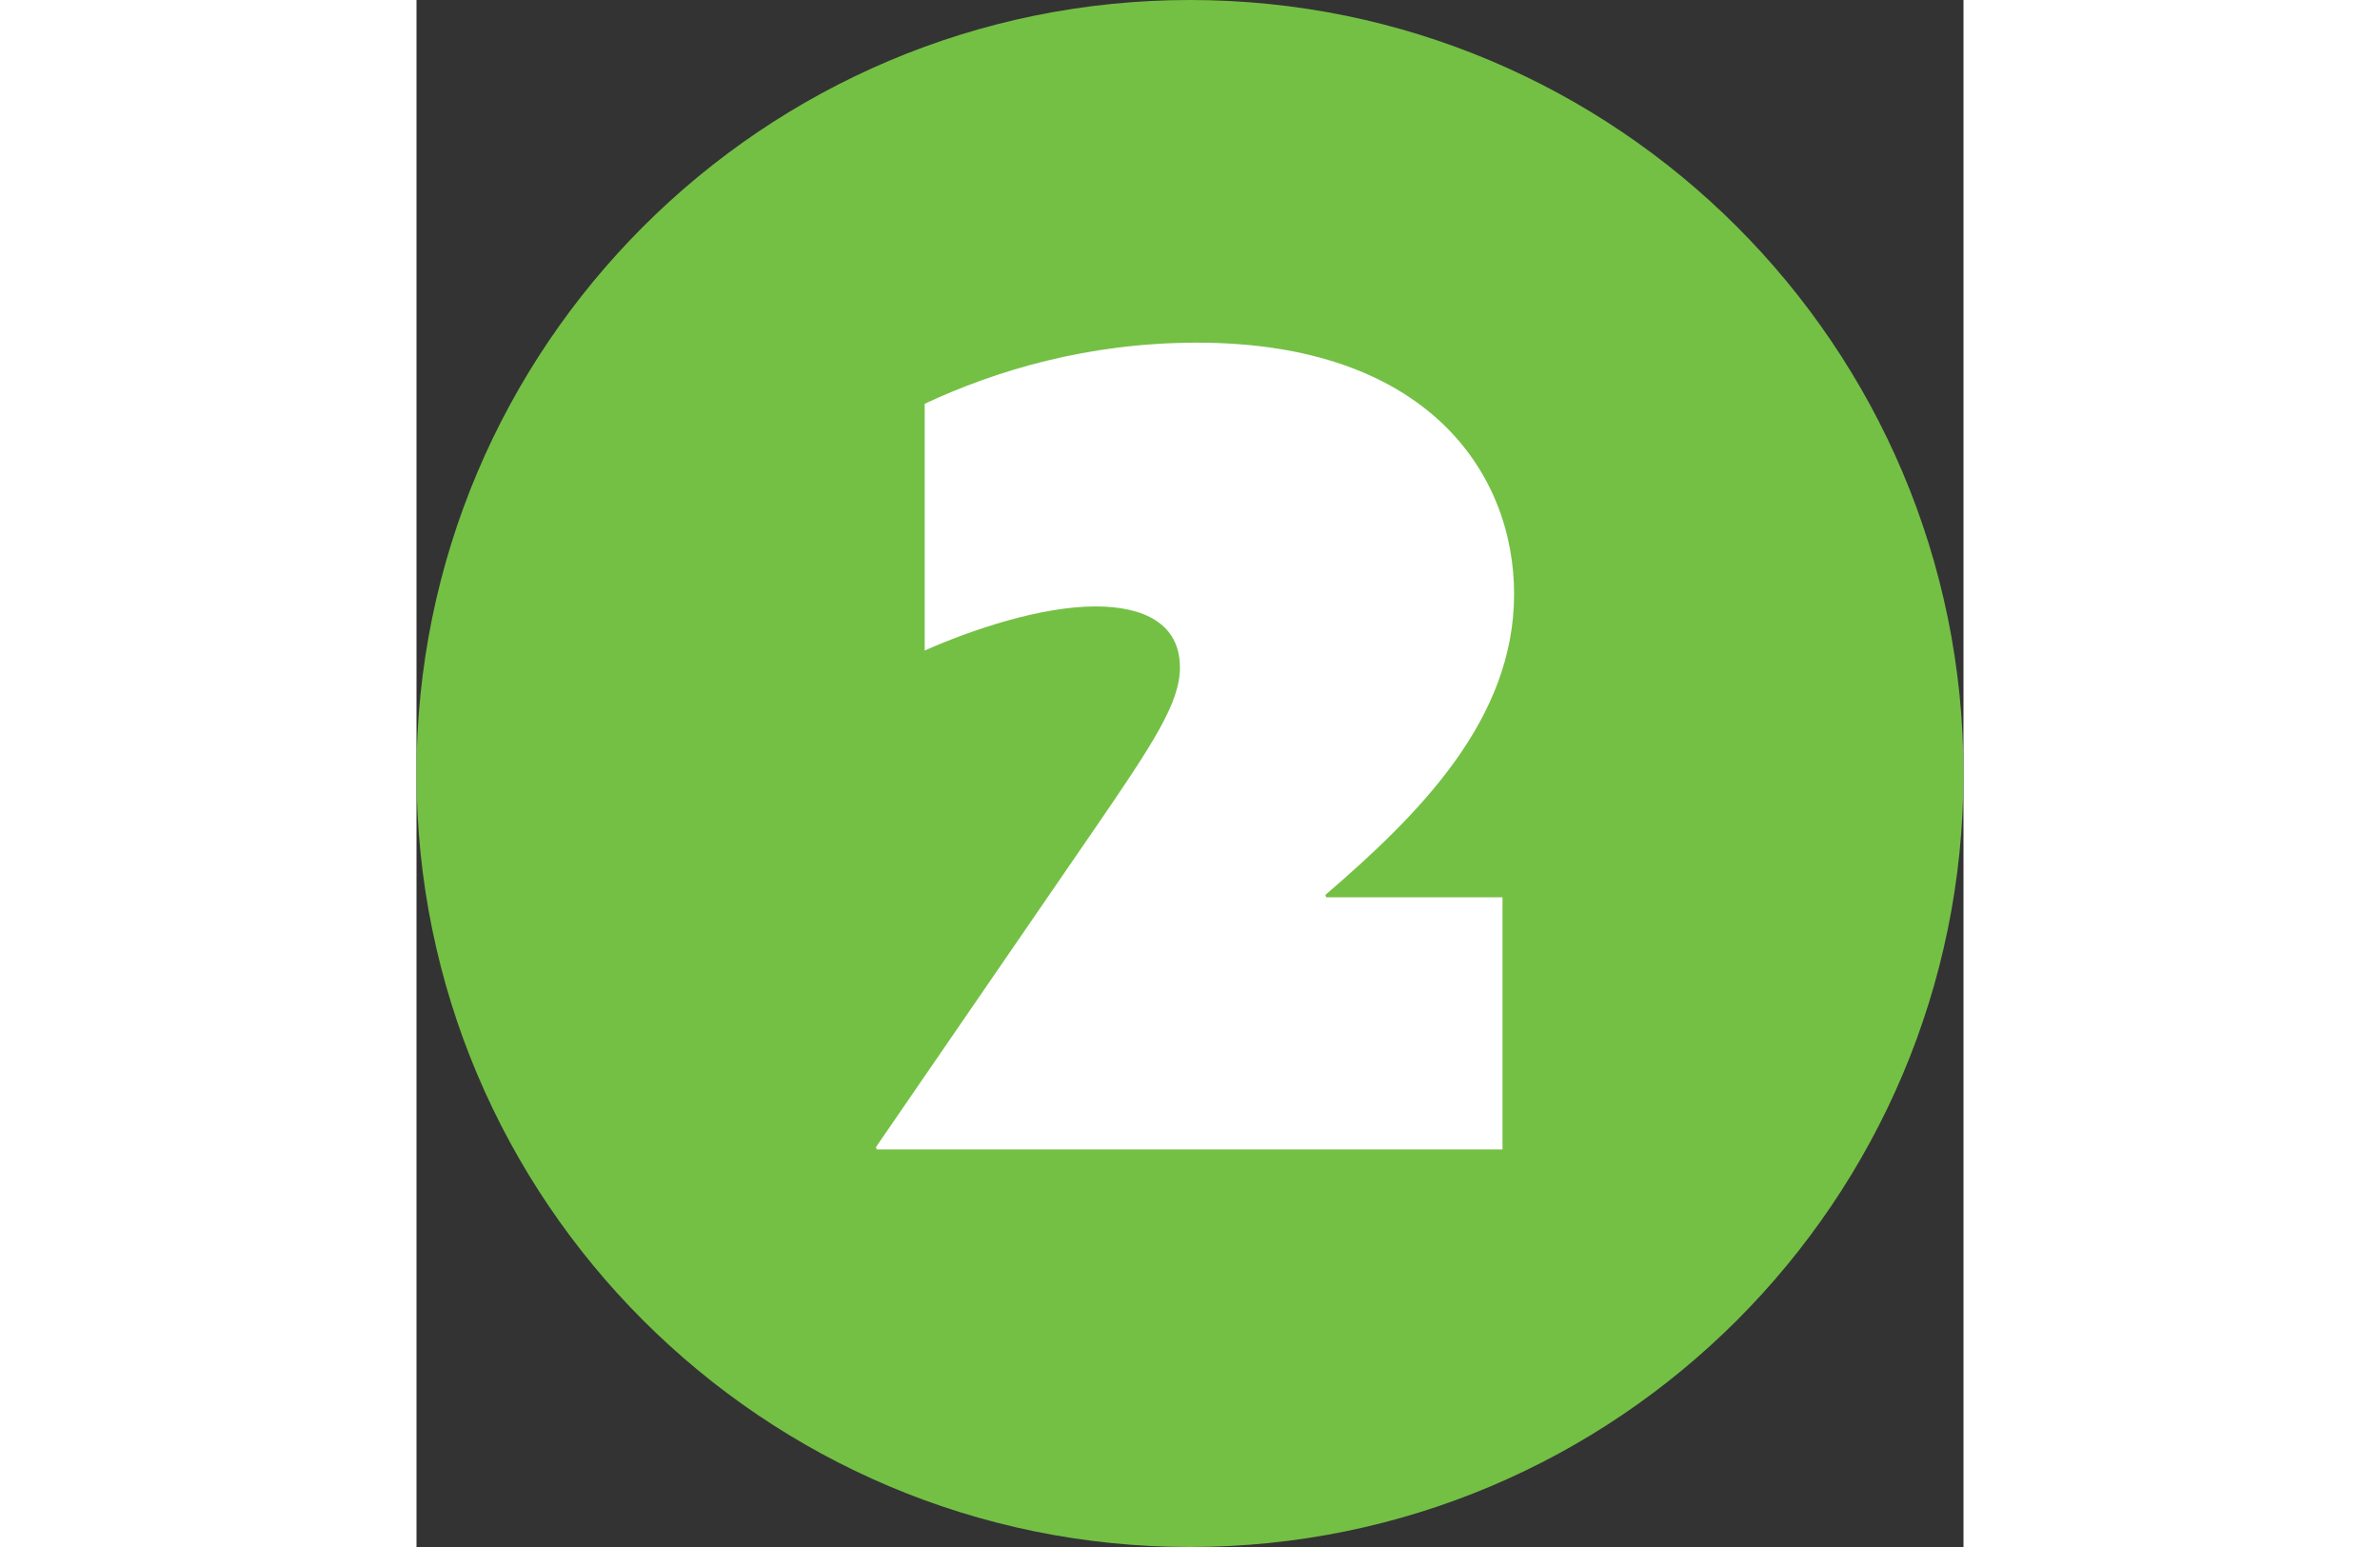 <?xml version="1.0" encoding="utf-8"?>
<!-- Generator: Adobe Illustrator 22.1.0, SVG Export Plug-In . SVG Version: 6.00 Build 0)  -->
<svg height="130" version="1.0" id="Слой_1" xmlns="http://www.w3.org/2000/svg" xmlns:xlink="http://www.w3.org/1999/xlink" x="0px" y="0px"
	 viewBox="0 0 200 200" style="enable-background:new 0 0 200 200;" xml:space="preserve">
<rect x="0" y="0" width="200" height="200" fill="#333333" stroke="none"/>
<style type="text/css">
	.st0{clip-path:url(#SVGID_2_);fill:#74C045;}
	.st1{clip-path:url(#SVGID_2_);fill:#FFFFFF;}
</style>
<g>
	<defs>
		<rect id="SVGID_1_" width="200" height="200"/>
	</defs>
	<clipPath id="SVGID_2_">
		<use xlink:href="#SVGID_1_"  style="overflow:visible;"/>
	</clipPath>
	<path class="st0" d="M200,100c0,55.2-44.8,100-100,100C44.8,200,0,155.2,0,100C0,44.8,44.8,0,100,0C155.2,0,200,44.8,200,100"/>
	<path class="st1" d="M87.5,107.4c7.9-11.5,11.2-16.6,11.2-21.1c0-5.7-4.7-7.9-10.9-7.9c-7.1,0-16,3-22.1,5.7V52.2
		c9.2-4.3,21.1-7.9,35.2-7.9c29.8,0,41,16.9,41,32.5c0,16.2-12.2,28.4-24.4,38.9l0.1,0.3h22.8v32.6H59.5l-0.1-0.3L87.5,107.4z"/>
</g>
</svg>
